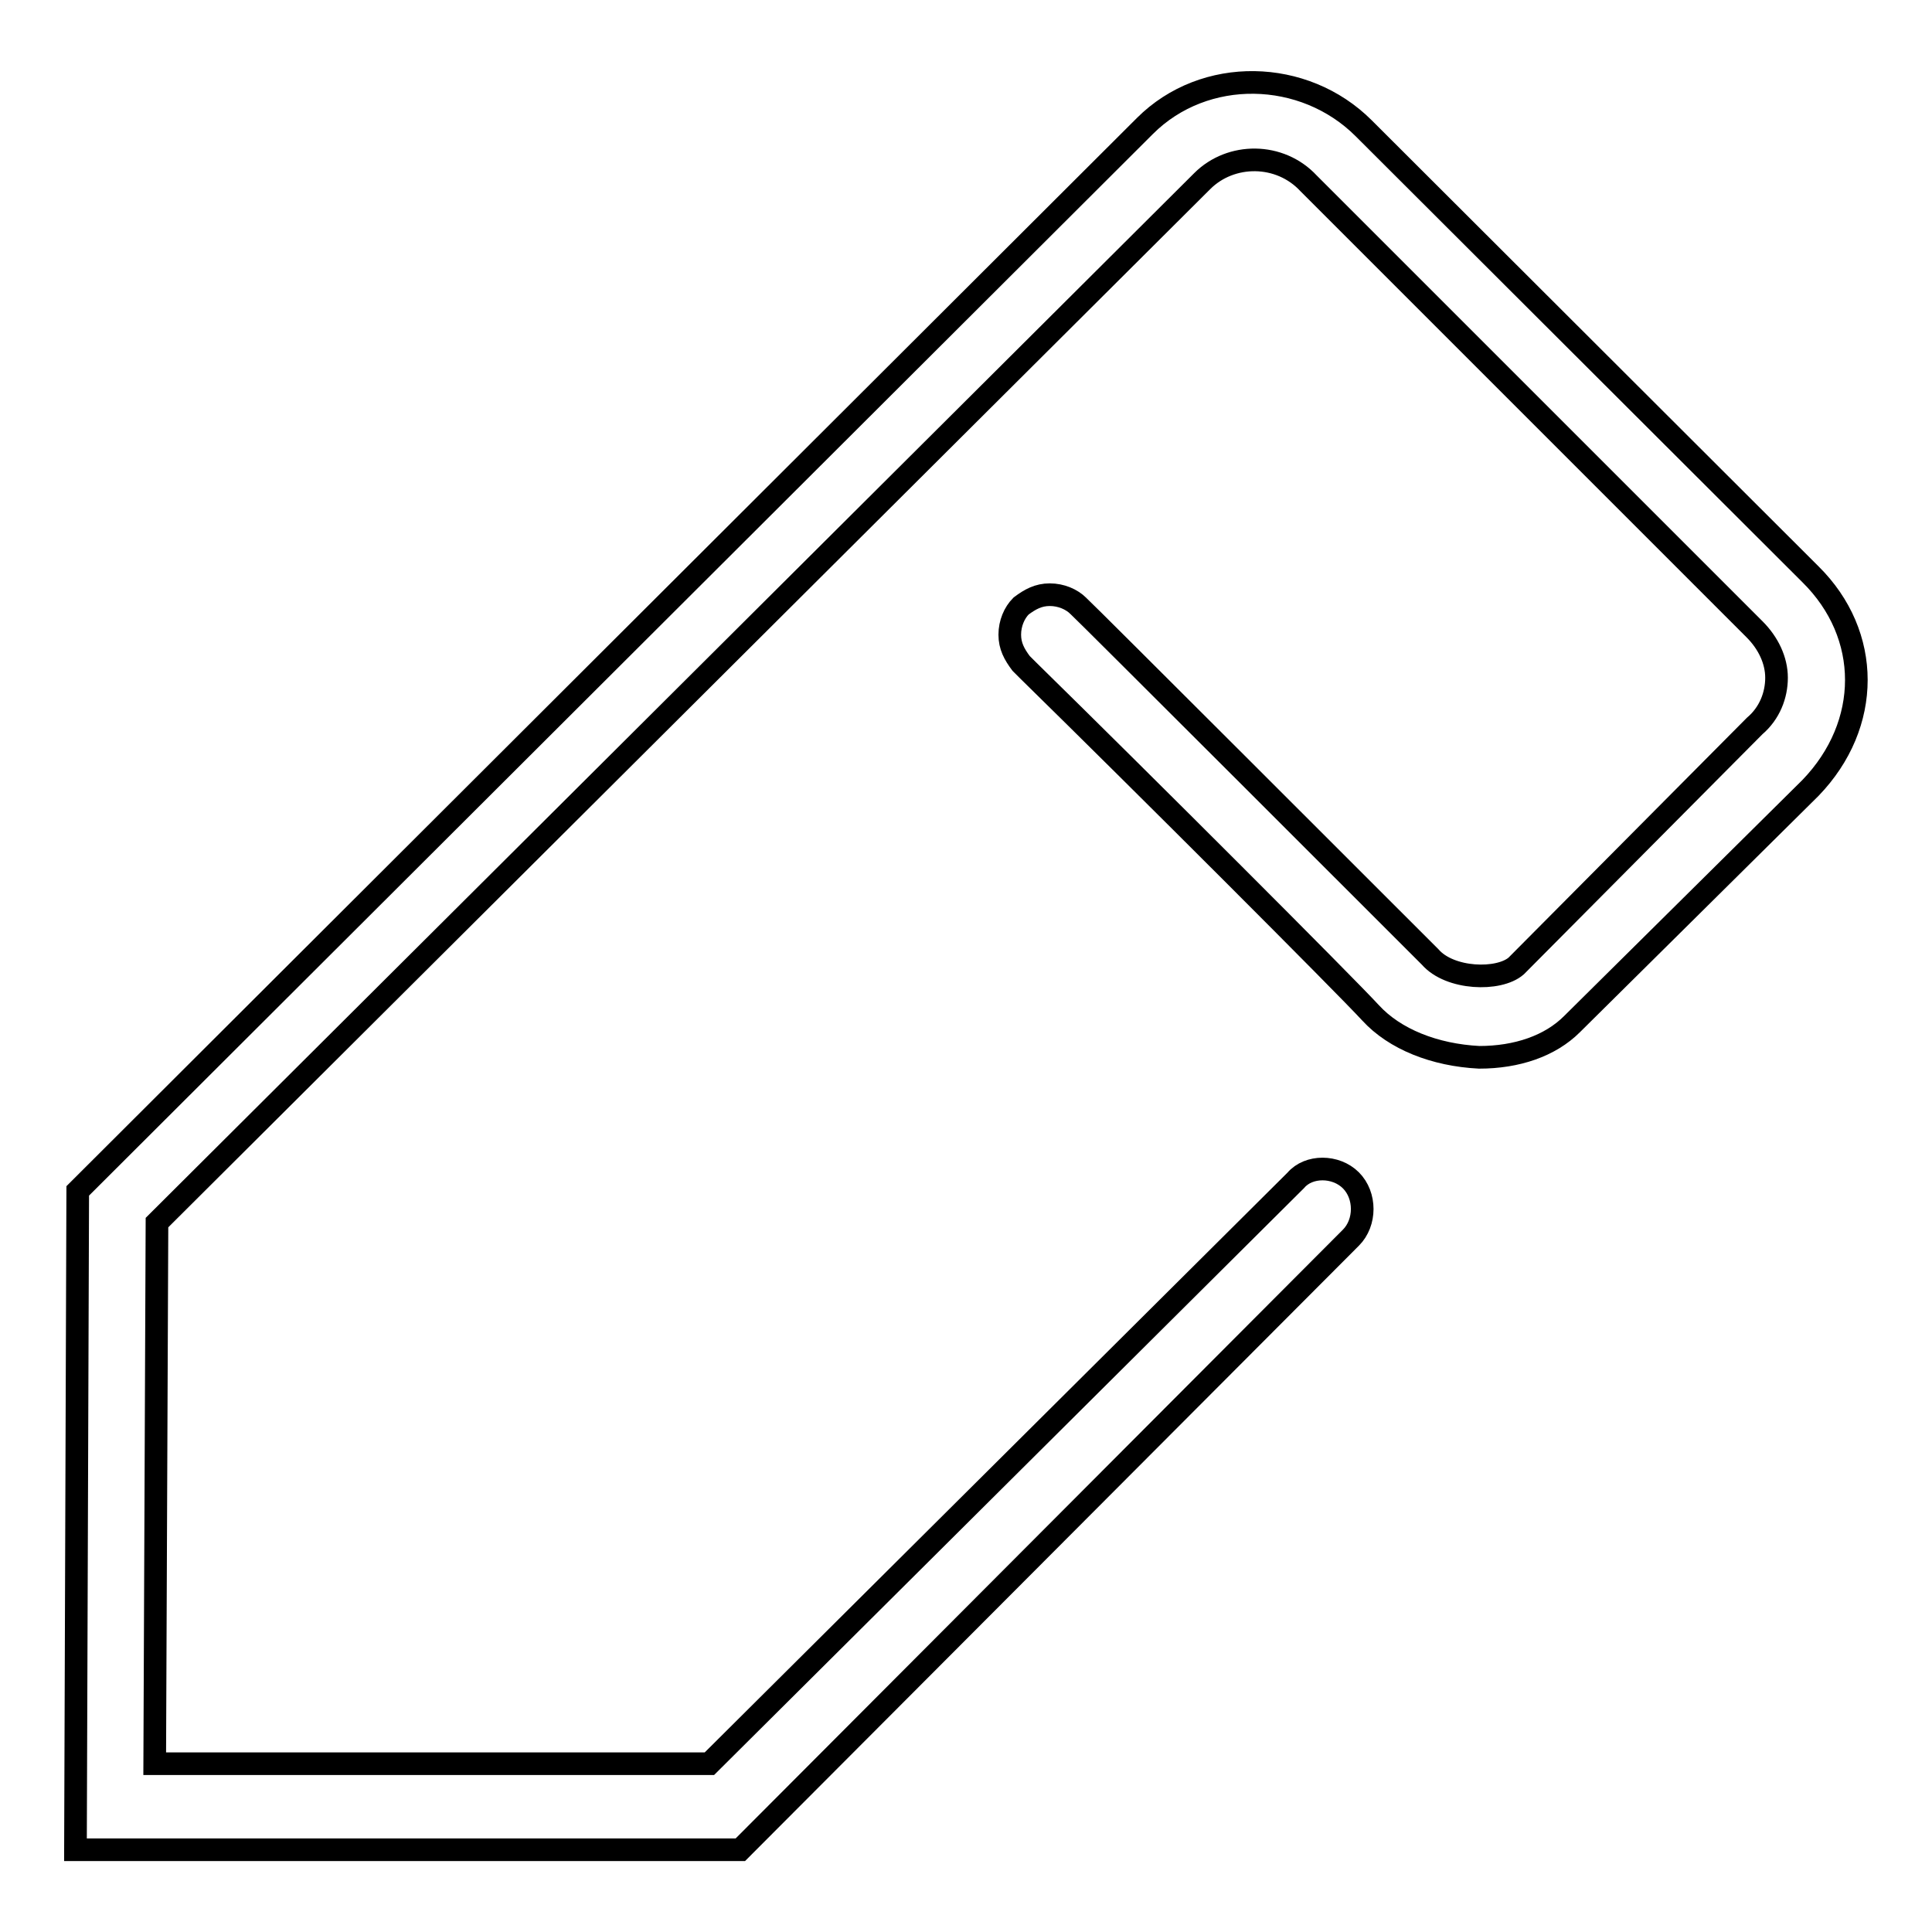 <?xml version="1.0" encoding="utf-8"?>
<!-- Svg Vector Icons : http://www.onlinewebfonts.com/icon -->
<!DOCTYPE svg PUBLIC "-//W3C//DTD SVG 1.1//EN" "http://www.w3.org/Graphics/SVG/1.1/DTD/svg11.dtd">
<svg version="1.1" xmlns="http://www.w3.org/2000/svg" xmlns:xlink="http://www.w3.org/1999/xlink" x="0px" y="0px" viewBox="0 0 256 256" enable-background="new 0 0 256 256" xml:space="preserve">
<g><g><path stroke-width="3" fill-opacity="0" stroke="#000000"  d="M239.9,76.1L180.7,17c-7.9-7.9-21.1-8.2-29-0.3L10.3,157.8L10,245.1h88.1L179,164c2-2,2-5.6,0-7.6s-5.6-2-7.3,0L94,233.7H20.5l0.3-71.7L159.3,24c3.8-3.8,10.3-3.8,14.1,0.3l59.1,59.1c1.8,1.8,2.9,4.1,2.9,6.4s-0.9,4.7-2.9,6.4L200.9,128c-2.3,2-8.8,1.8-11.4-1.2c-4.7-4.7-46-46-46.6-46.5c-0.9-0.9-2.3-1.5-3.8-1.5l0,0c-1.5,0-2.6,0.6-3.8,1.5c-0.9,0.9-1.5,2.3-1.5,3.8c0,1.5,0.6,2.6,1.5,3.8l0.9,0.9c15.5,15.2,41.9,41.6,45.4,45.4c3.2,3.5,8.5,5.6,14.4,5.9c5,0,9.4-1.5,12.3-4.4l31.6-31.3C248,96,248,84.1,239.9,76.1z"/></g></g>
</svg>